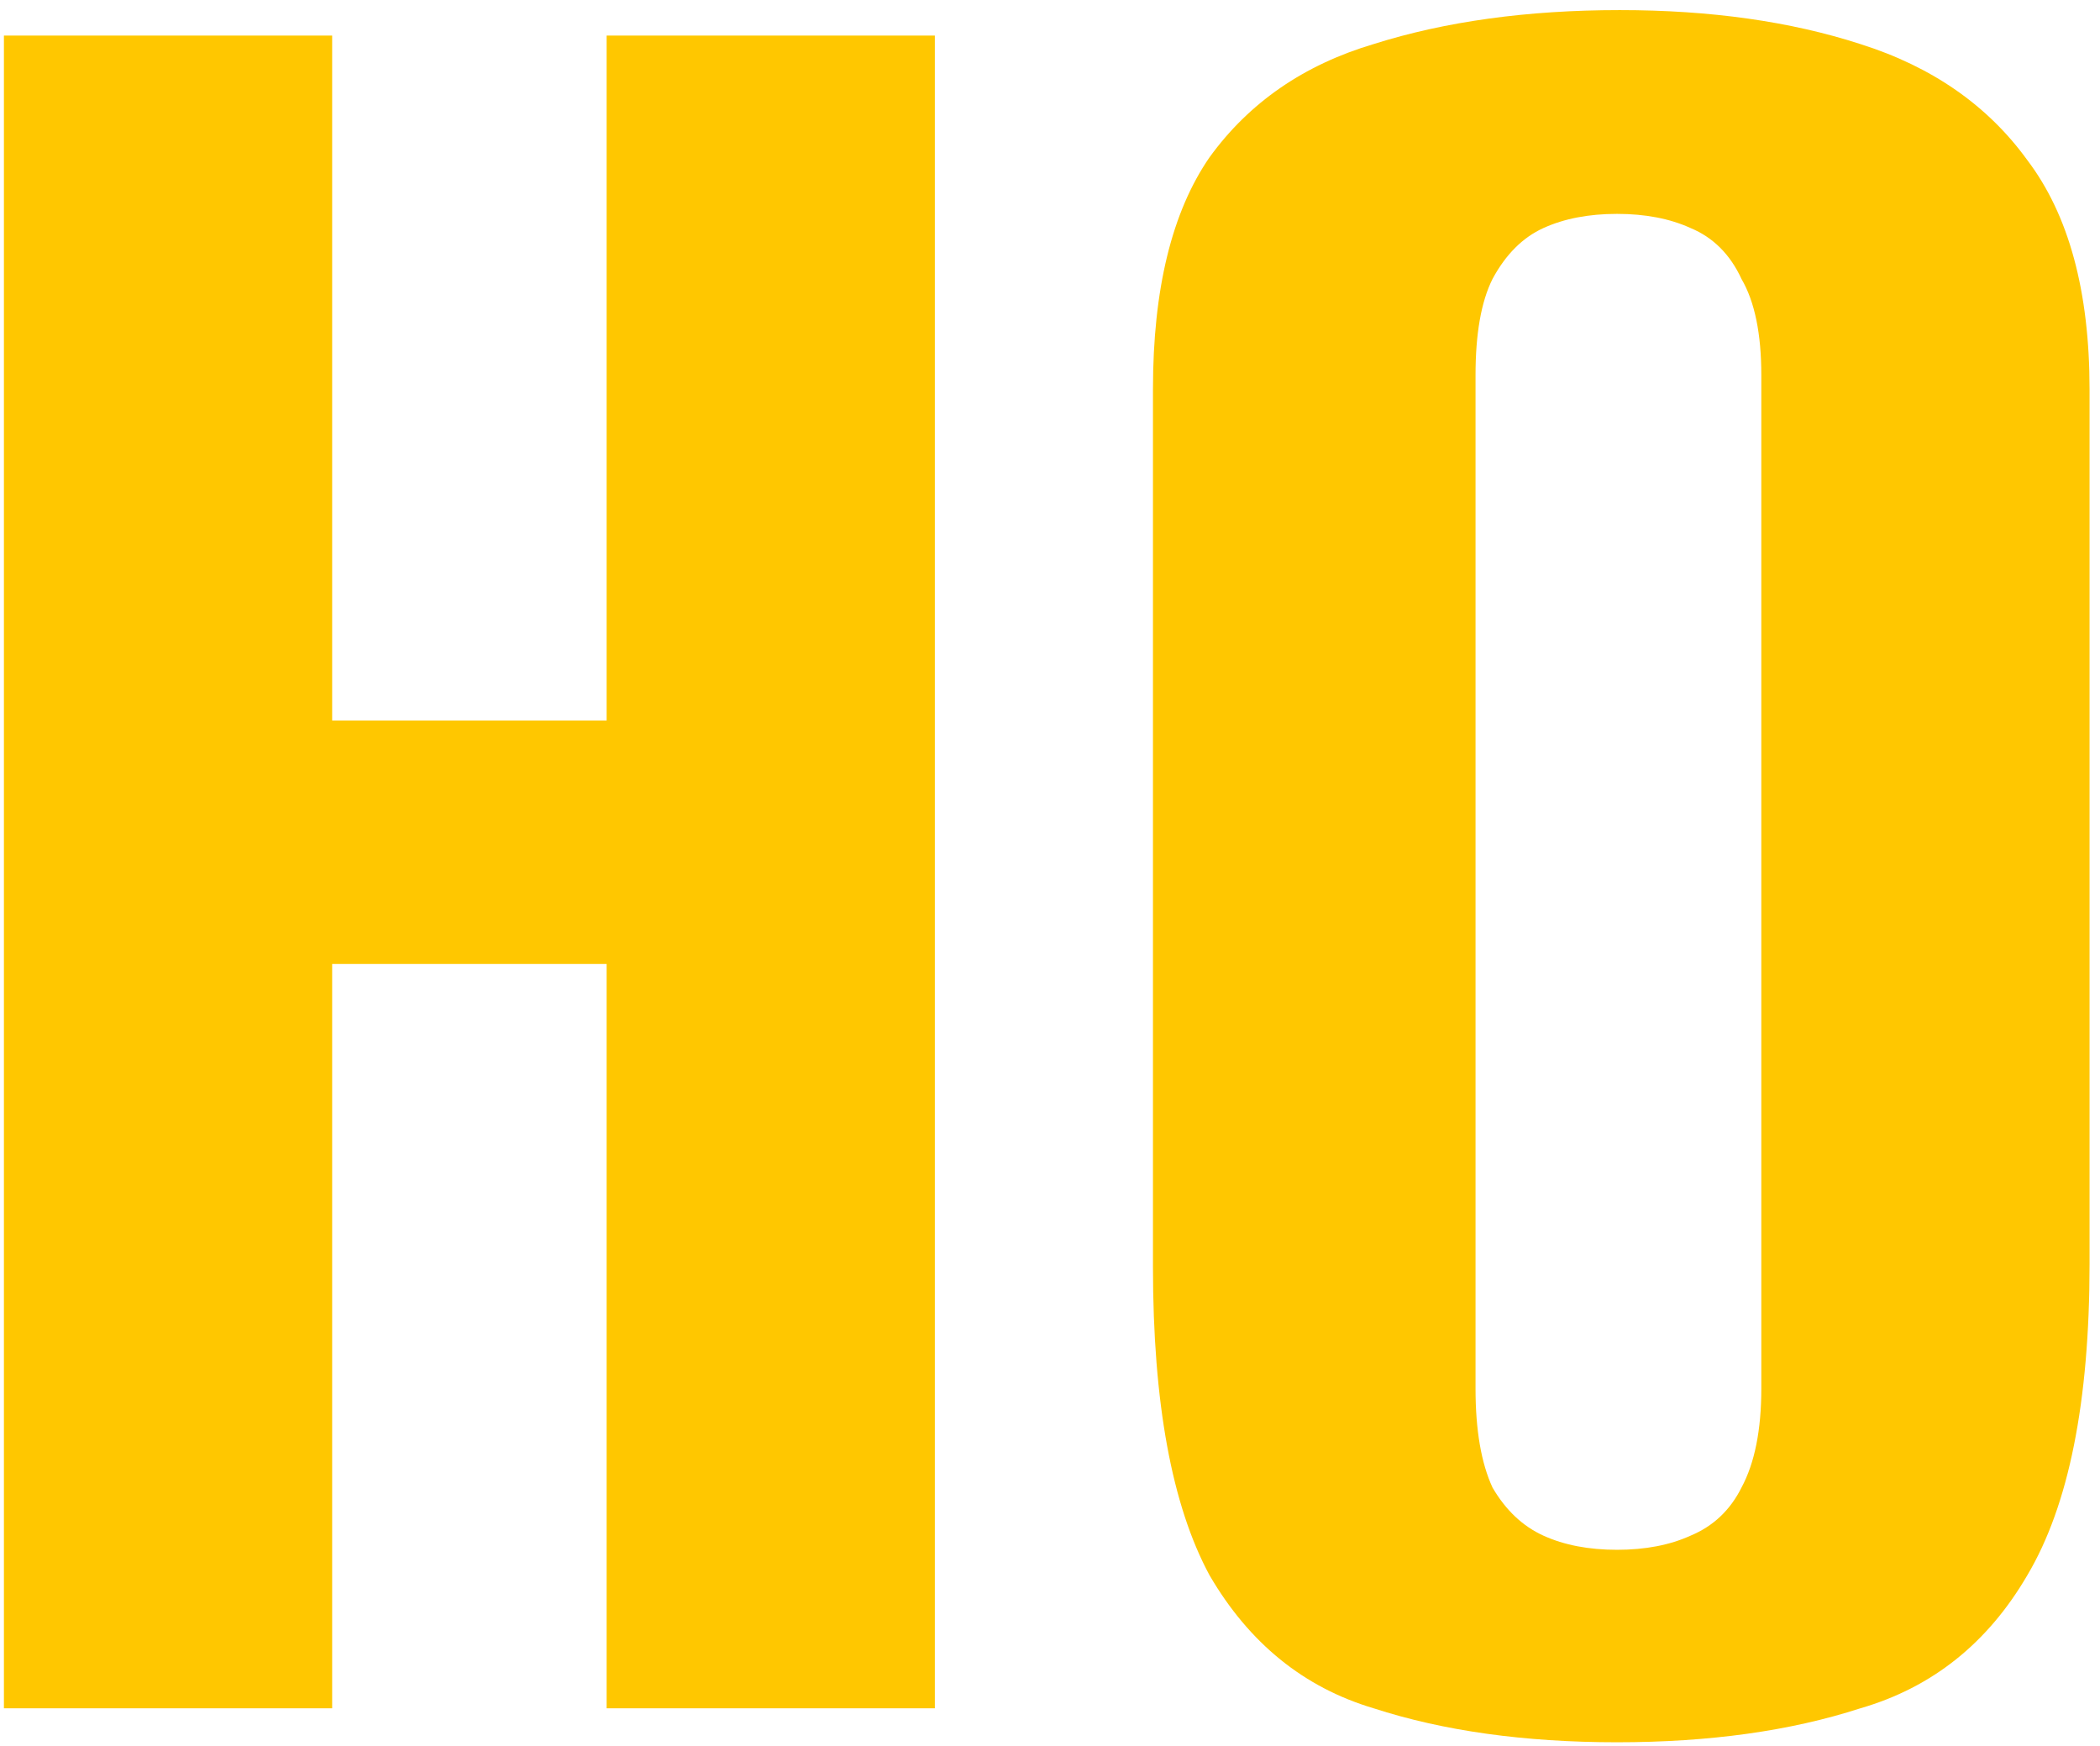 <?xml version="1.0" encoding="UTF-8"?> <svg xmlns="http://www.w3.org/2000/svg" width="166" height="138" viewBox="0 0 166 138" fill="none"><path d="M0.31 135V2.811H26.256V56.939H47.952V2.811H73.897V135H47.952V76.175H26.256V135H0.31ZM127.821 137.684C120.514 137.684 114.102 136.789 108.585 135C103.068 133.36 98.744 129.856 95.612 124.488C92.63 118.97 91.139 110.844 91.139 100.107V30.77C91.139 22.867 92.63 16.753 95.612 12.429C98.744 8.105 103.068 5.122 108.585 3.482C114.252 1.693 120.738 0.798 128.045 0.798C135.202 0.798 141.539 1.693 147.057 3.482C152.723 5.271 157.122 8.328 160.253 12.652C163.534 16.977 165.174 23.016 165.174 30.77V99.884C165.174 110.769 163.534 118.97 160.253 124.488C157.122 129.856 152.723 133.36 147.057 135C141.539 136.789 135.127 137.684 127.821 137.684ZM127.821 122.474C130.058 122.474 131.996 122.102 133.636 121.356C135.426 120.611 136.768 119.343 137.662 117.554C138.706 115.615 139.228 113.006 139.228 109.725V29.651C139.228 26.371 138.706 23.836 137.662 22.047C136.768 20.108 135.426 18.766 133.636 18.021C131.996 17.275 130.058 16.902 127.821 16.902C125.584 16.902 123.646 17.275 122.005 18.021C120.365 18.766 119.023 20.108 117.979 22.047C117.085 23.836 116.637 26.371 116.637 29.651V109.725C116.637 113.006 117.085 115.615 117.979 117.554C119.023 119.343 120.365 120.611 122.005 121.356C123.646 122.102 125.584 122.474 127.821 122.474Z" fill="#FFC700"></path></svg> 
